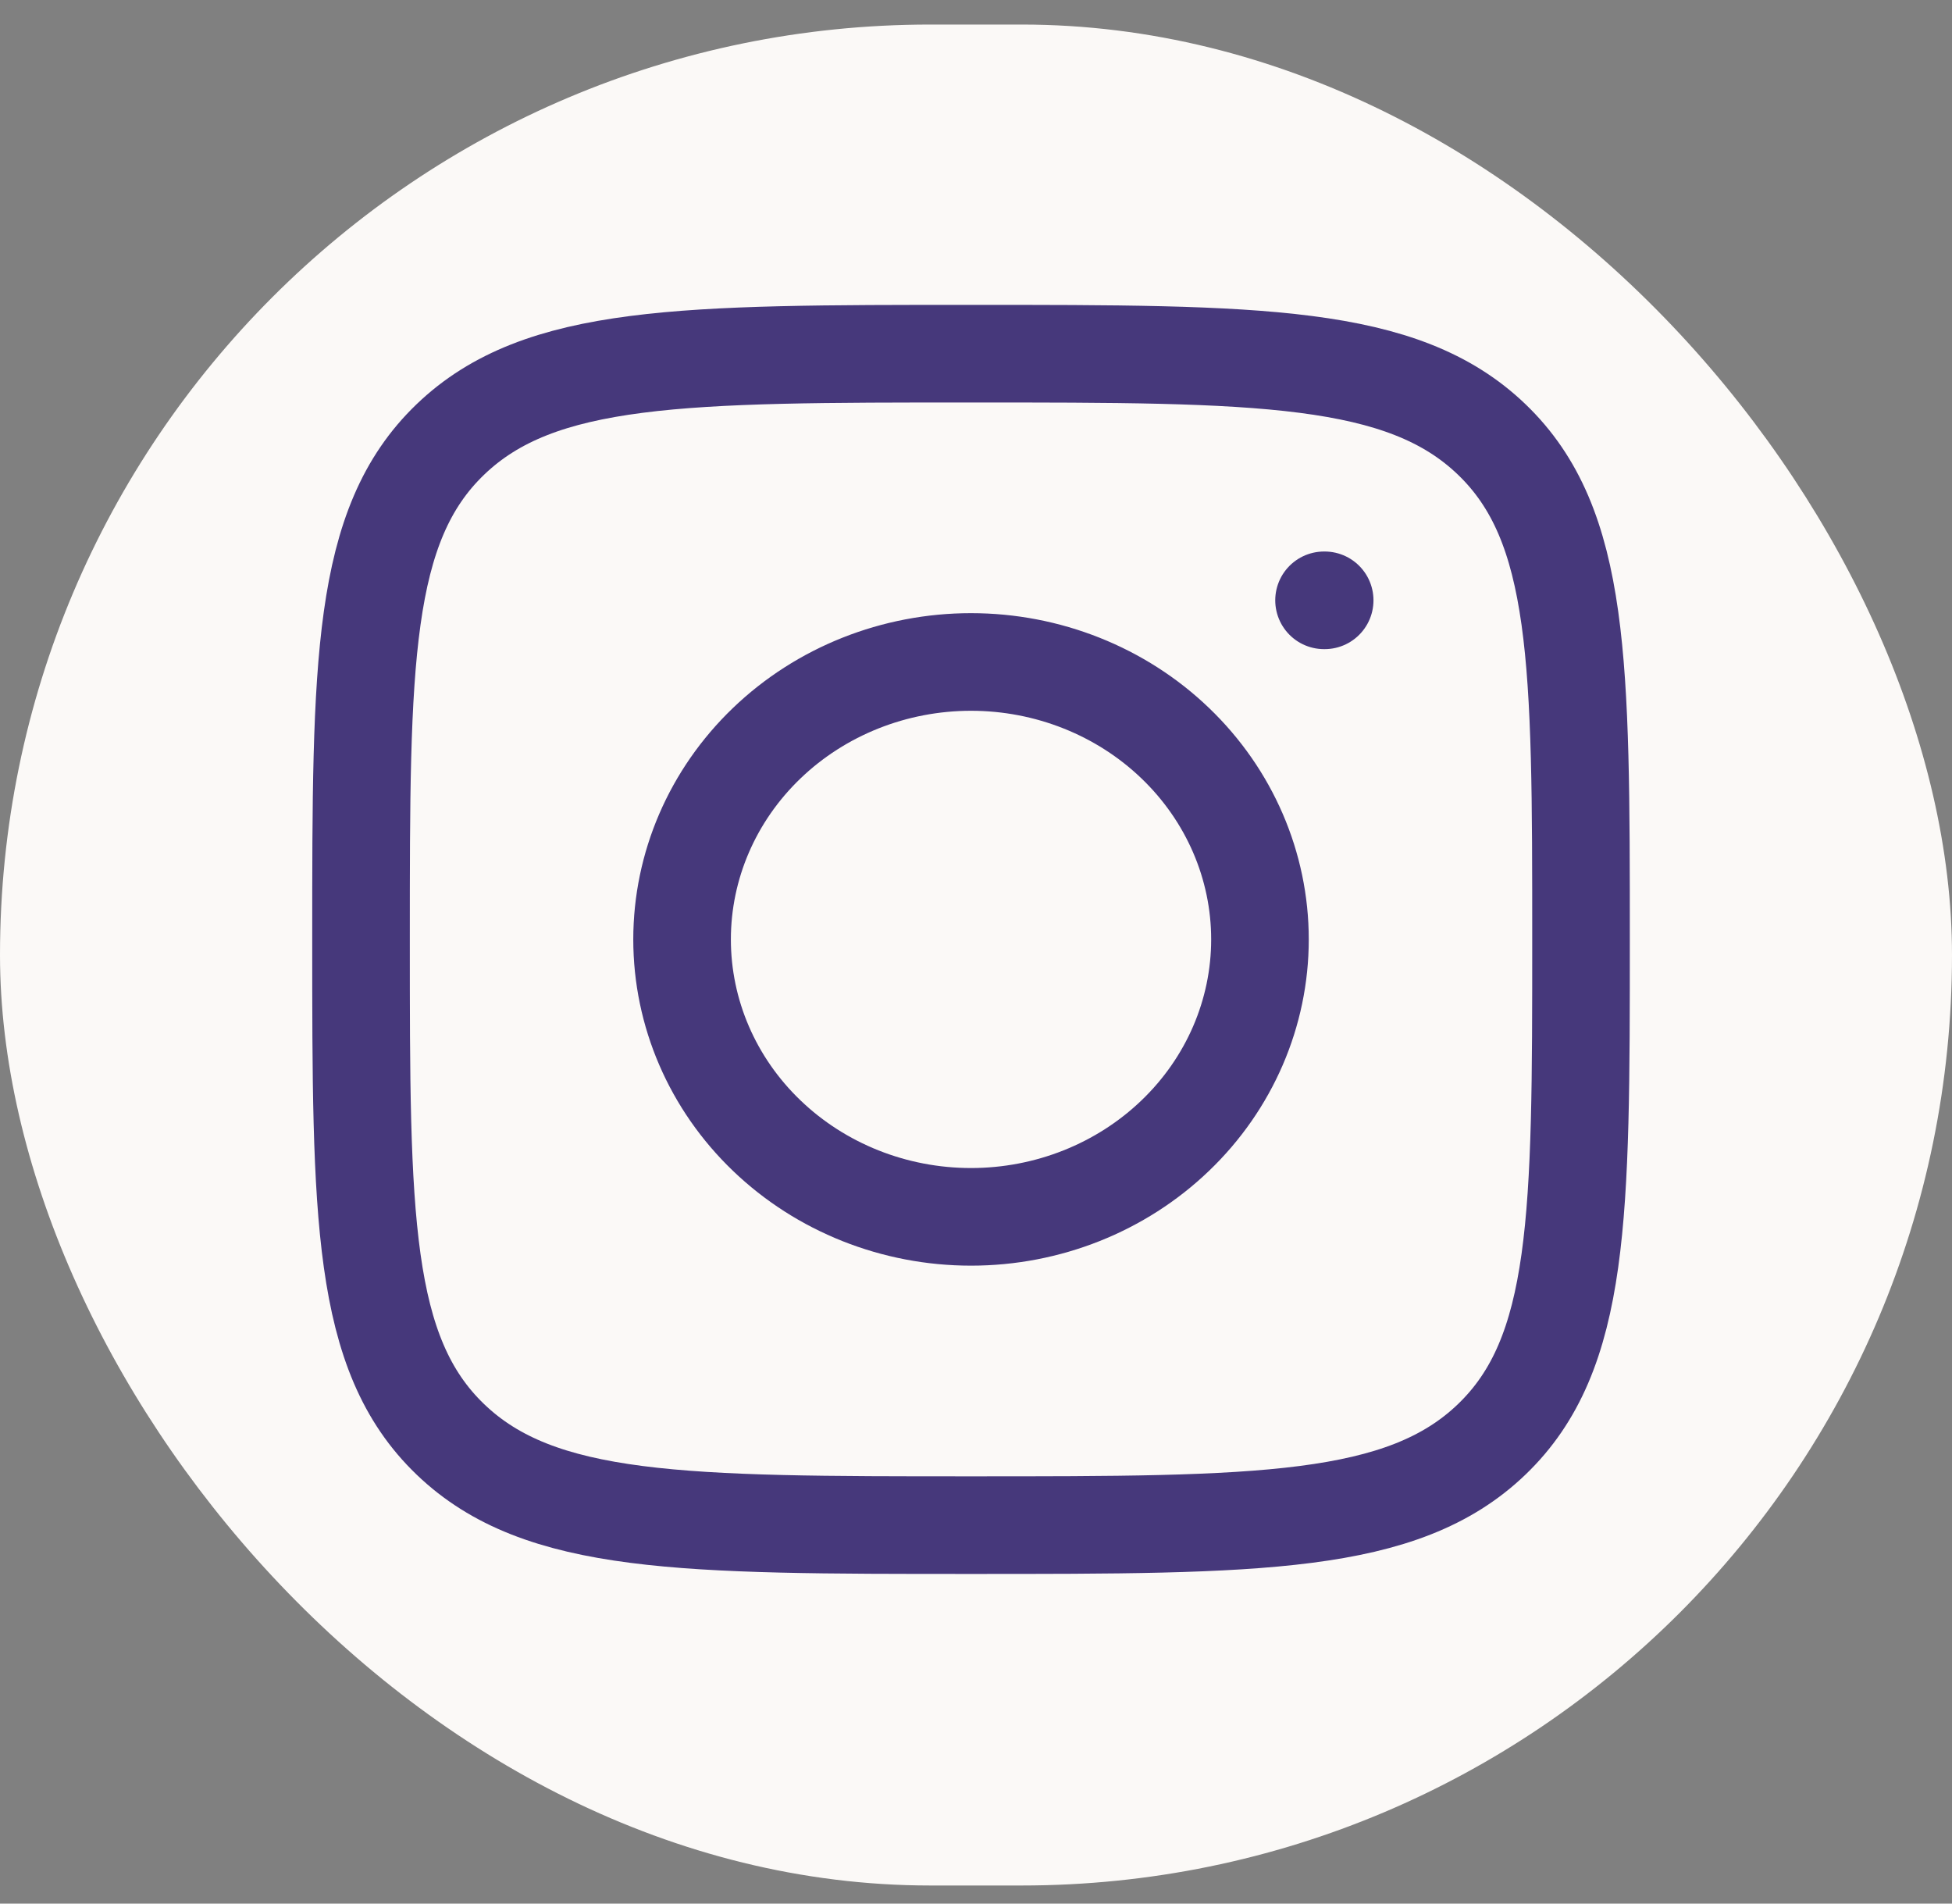 <svg width="40" height="39" viewBox="0 0 40 39" fill="none" xmlns="http://www.w3.org/2000/svg">
<rect x="0" y="0" width="40" height="39" fill="#808080" stroke="none"/>
<rect y="0.503" width="40" height="38.126" rx="19.063" fill="#FBF9F7"/>
<path d="M7.398 19.246C7.398 13.59 7.398 10.76 9.229 9.003C11.059 7.246 14.005 7.246 19.898 7.246C25.791 7.246 28.738 7.246 30.568 9.003C32.398 10.76 32.398 13.588 32.398 19.246C32.398 24.902 32.398 27.732 30.568 29.489C28.738 31.246 25.792 31.246 19.898 31.246C14.006 31.246 11.059 31.246 9.229 29.489C7.398 27.732 7.398 24.904 7.398 19.246Z" stroke="#46387B" stroke-width="2" stroke-linecap="round" stroke-linejoin="round"/>
<path d="M27.145 12.299H27.132M25.819 19.246C25.819 20.754 25.195 22.2 24.084 23.265C22.974 24.331 21.468 24.93 19.898 24.93C18.327 24.93 16.821 24.331 15.711 23.265C14.6 22.2 13.977 20.754 13.977 19.246C13.977 17.739 14.6 16.293 15.711 15.227C16.821 14.161 18.327 13.562 19.898 13.562C21.468 13.562 22.974 14.161 24.084 15.227C25.195 16.293 25.819 17.739 25.819 19.246Z" stroke="#46387B" stroke-width="2" stroke-linecap="round" stroke-linejoin="round"/>
</svg>
